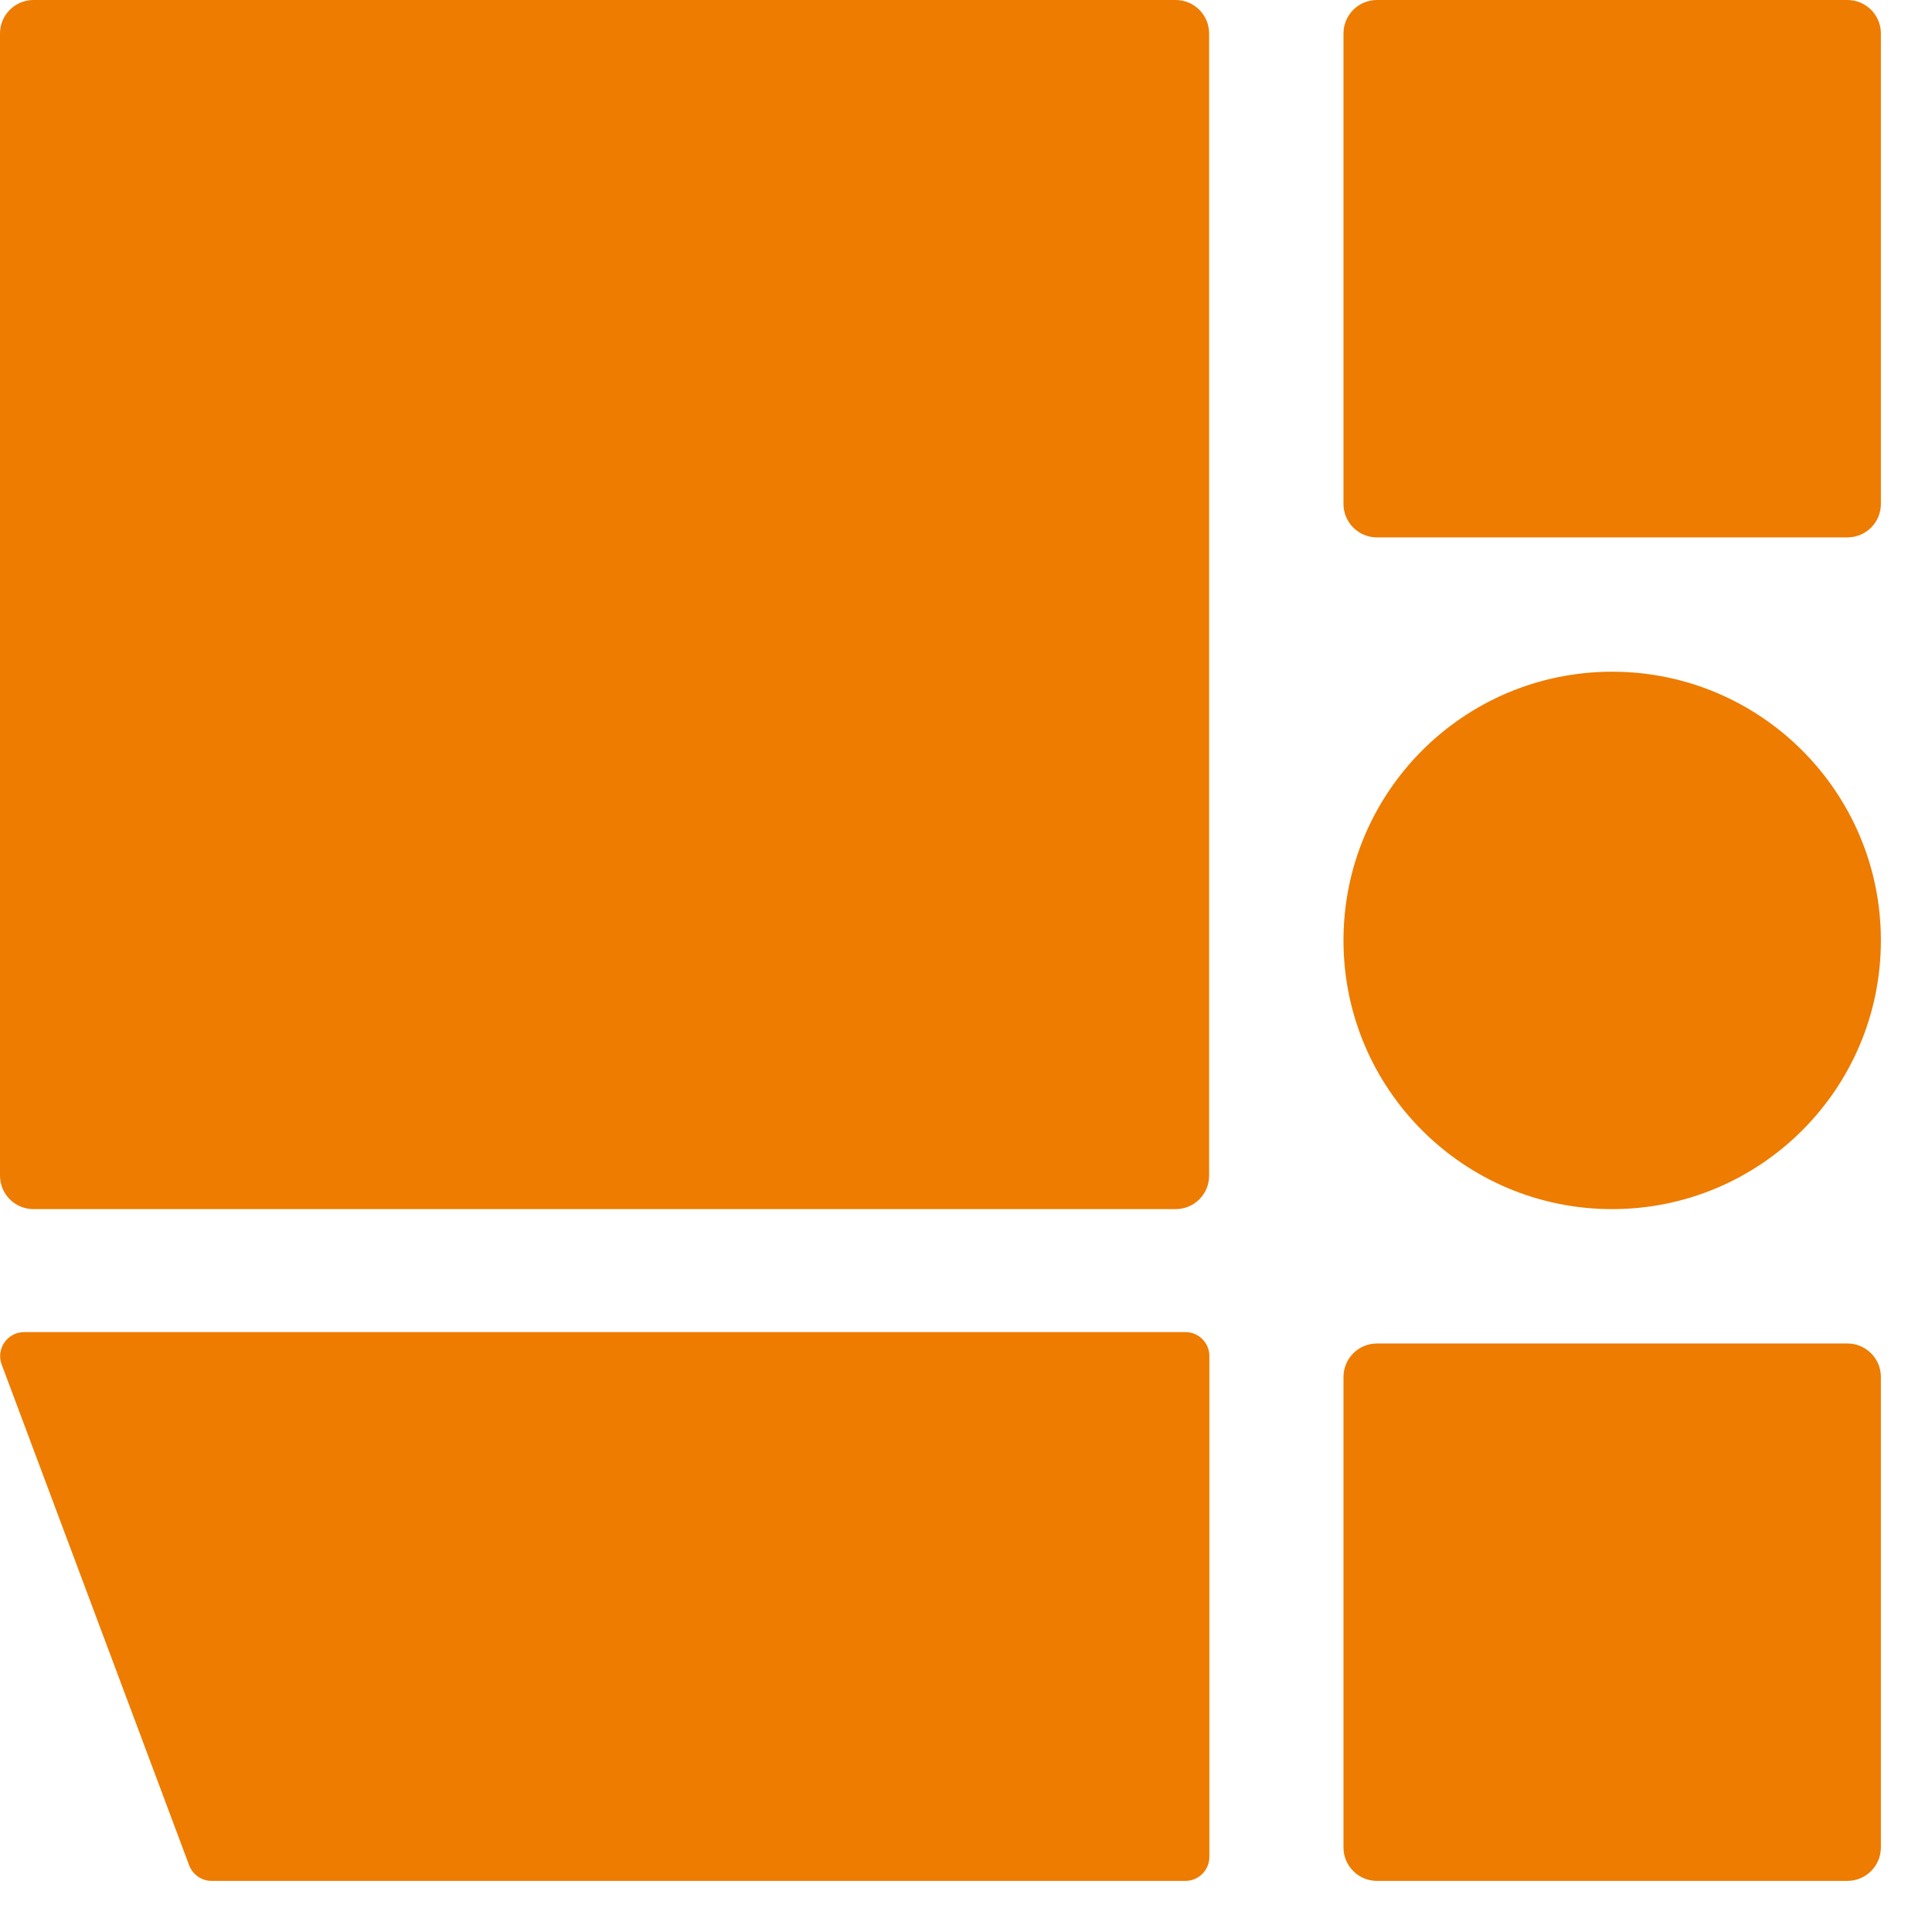 <?xml version="1.0" encoding="utf-8"?>
<svg xmlns="http://www.w3.org/2000/svg" fill="none" height="100%" overflow="visible" preserveAspectRatio="none" style="display: block;" viewBox="0 0 31 31" width="100%">
<path d="M19.02 21.374C19.233 21.374 19.405 21.545 19.405 21.759V29.794C19.405 30.008 19.233 30.18 19.02 30.18H3.396C3.229 30.18 3.086 30.074 3.031 29.919L0.023 21.884C-0.062 21.635 0.124 21.374 0.389 21.374H19.02ZM29.643 21.557C29.939 21.557 30.18 21.797 30.18 22.094V29.643C30.18 29.939 29.939 30.18 29.643 30.18H22.094C21.797 30.18 21.557 29.939 21.557 29.643V22.094C21.557 21.797 21.797 21.557 22.094 21.557H29.643ZM18.864 0C19.161 2.26767e-05 19.401 0.241 19.401 0.537V18.864C19.401 19.161 19.161 19.401 18.864 19.401H0.537C0.241 19.401 2.47368e-05 19.161 0 18.864V0.537C0 0.241 0.241 0 0.537 0H18.864ZM25.868 10.778C28.249 10.778 30.18 12.709 30.18 15.09C30.18 17.471 28.249 19.401 25.868 19.401C23.487 19.401 21.557 17.471 21.557 15.09C21.557 12.709 23.487 10.778 25.868 10.778ZM29.643 0C29.939 0 30.18 0.241 30.18 0.537V8.086C30.18 8.382 29.939 8.623 29.643 8.623H22.094C21.797 8.623 21.557 8.382 21.557 8.086V0.537C21.557 0.241 21.797 6.11955e-05 22.094 0H29.643Z" fill="#ED7C00" id="Union"/>
</svg>